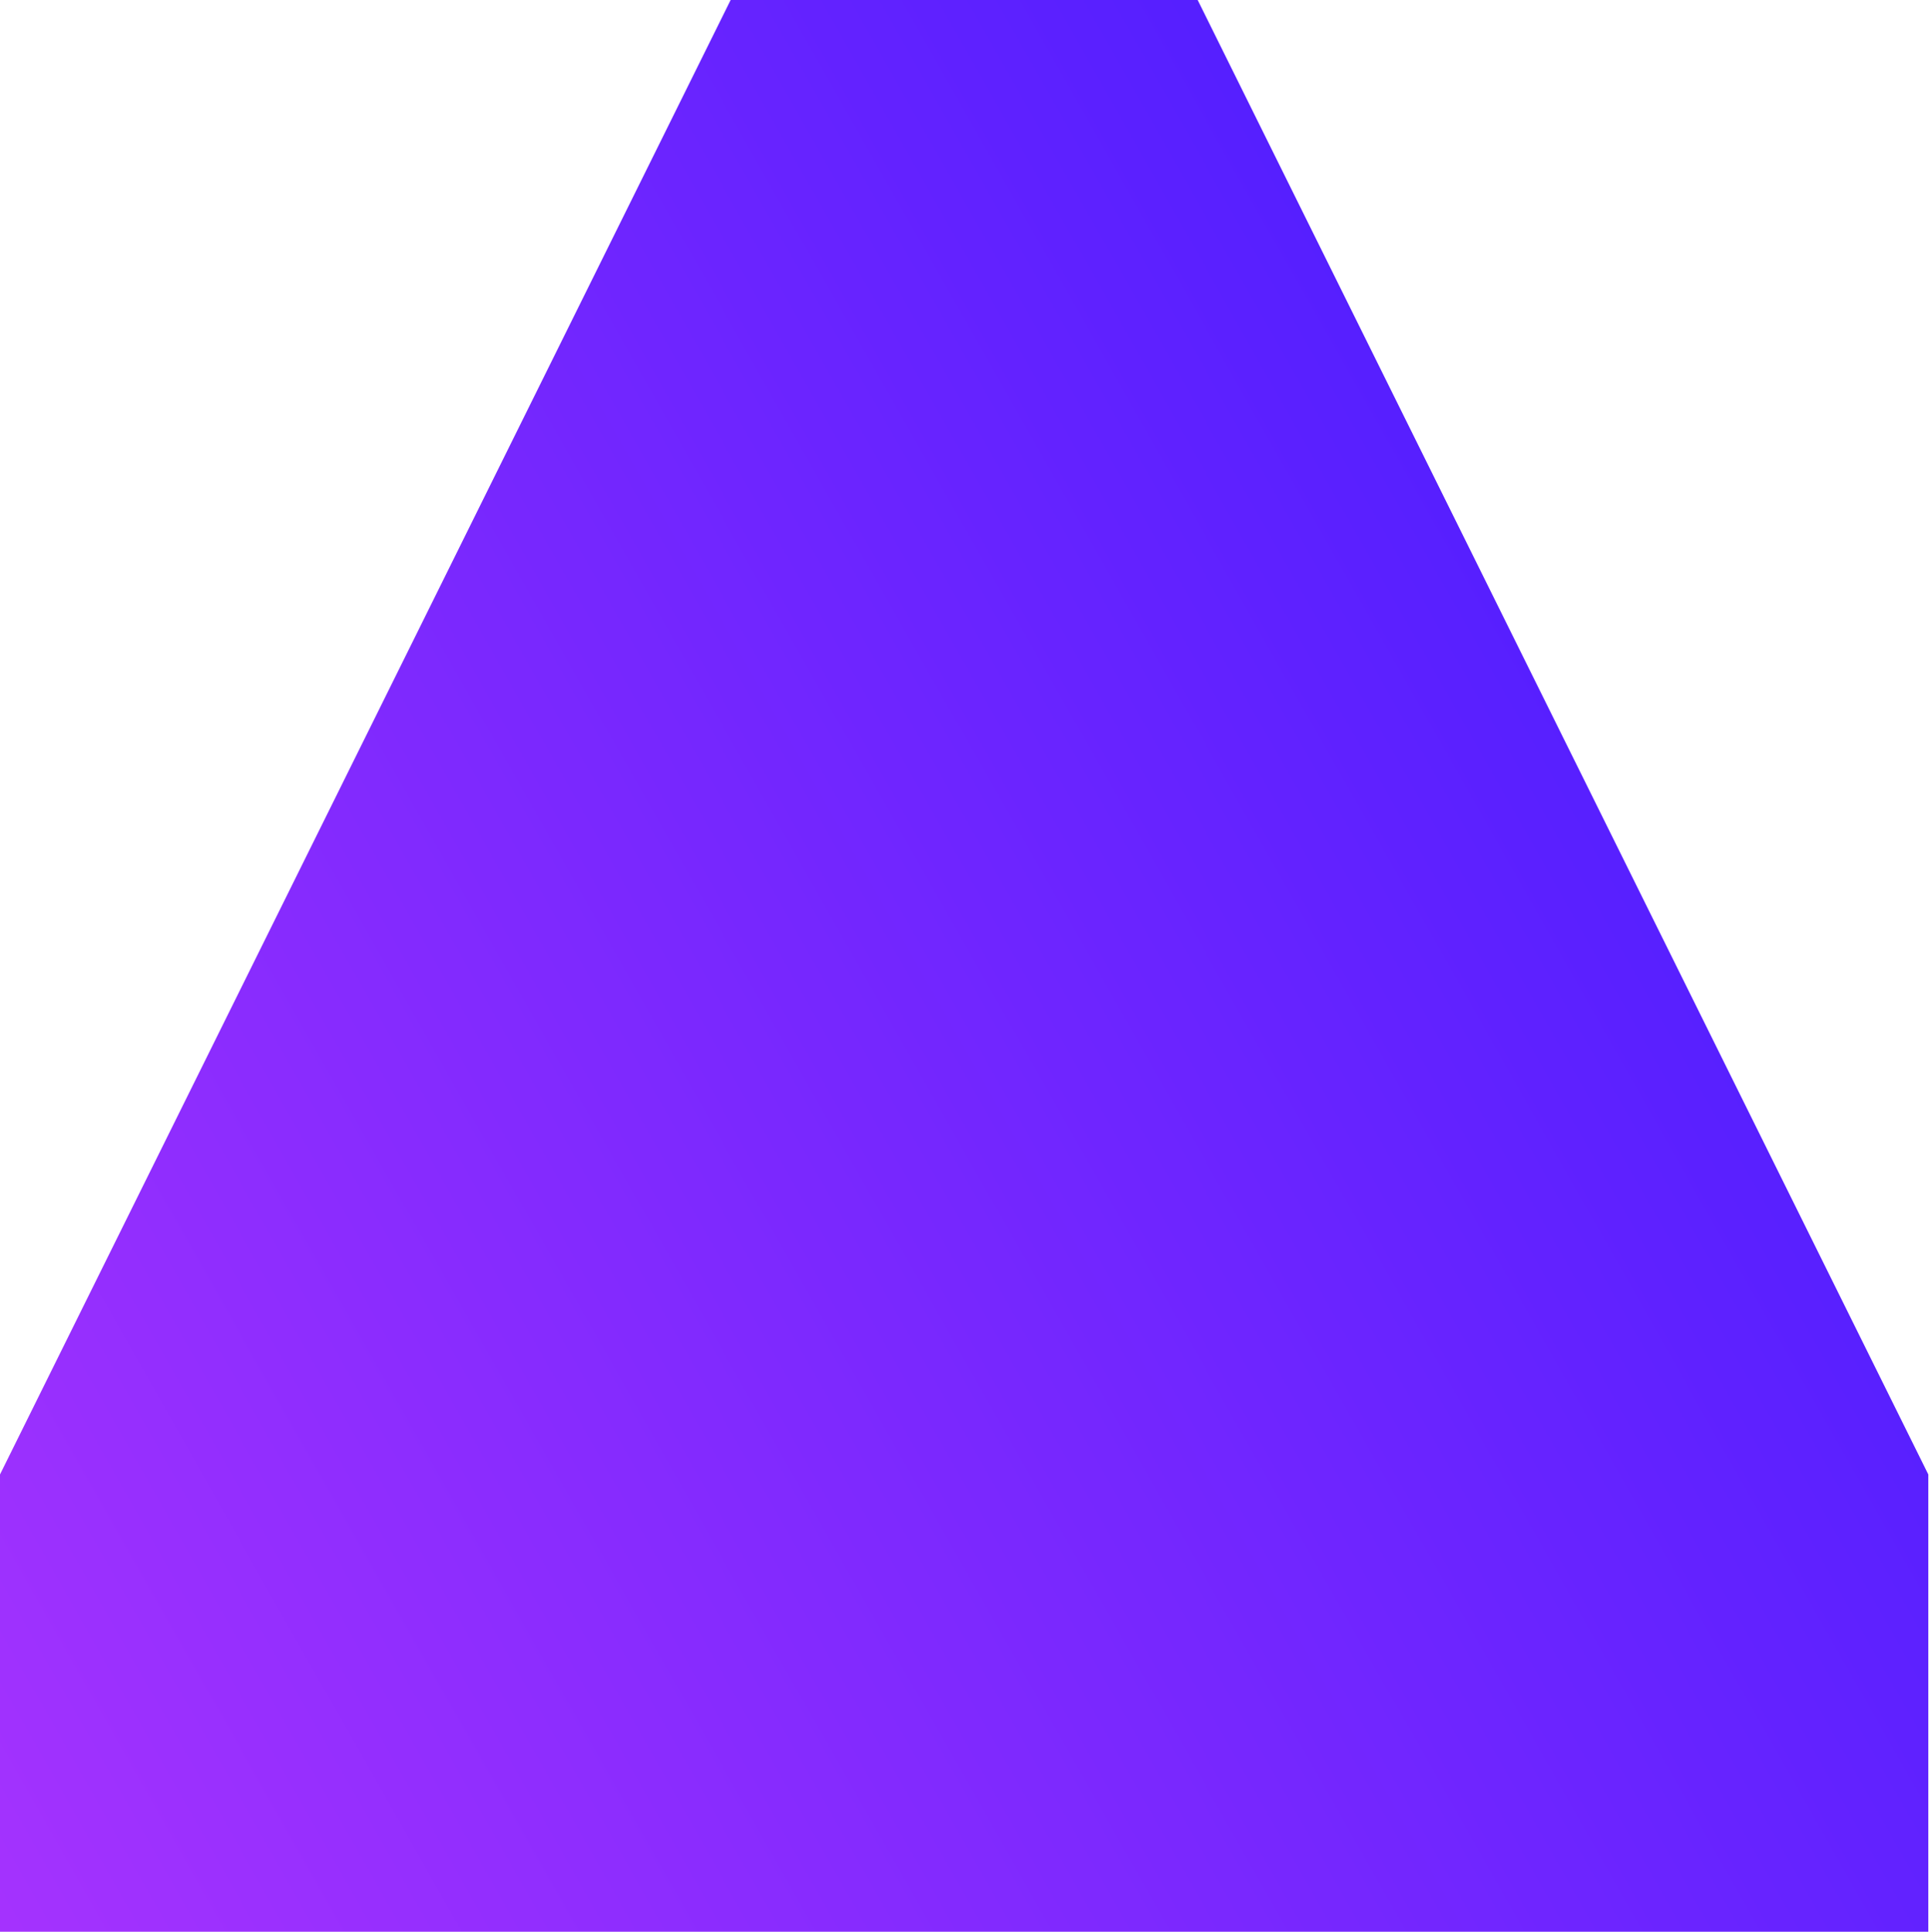 <?xml version="1.0" encoding="UTF-8"?> <svg xmlns="http://www.w3.org/2000/svg" width="679" height="680" viewBox="0 0 679 680" fill="none"><path fill-rule="evenodd" clip-rule="evenodd" d="M678.755 519.029V680H0V519.029L257.18 0H421.575L678.755 519.029Z" fill="url(#paint0_linear_76_35)"></path><defs><linearGradient id="paint0_linear_76_35" x1="679" y1="-278.5" x2="-390.45" y2="328.001" gradientUnits="userSpaceOnUse"><stop stop-color="#2D15FF"></stop><stop offset="1" stop-color="#B737FE"></stop></linearGradient></defs></svg> 
